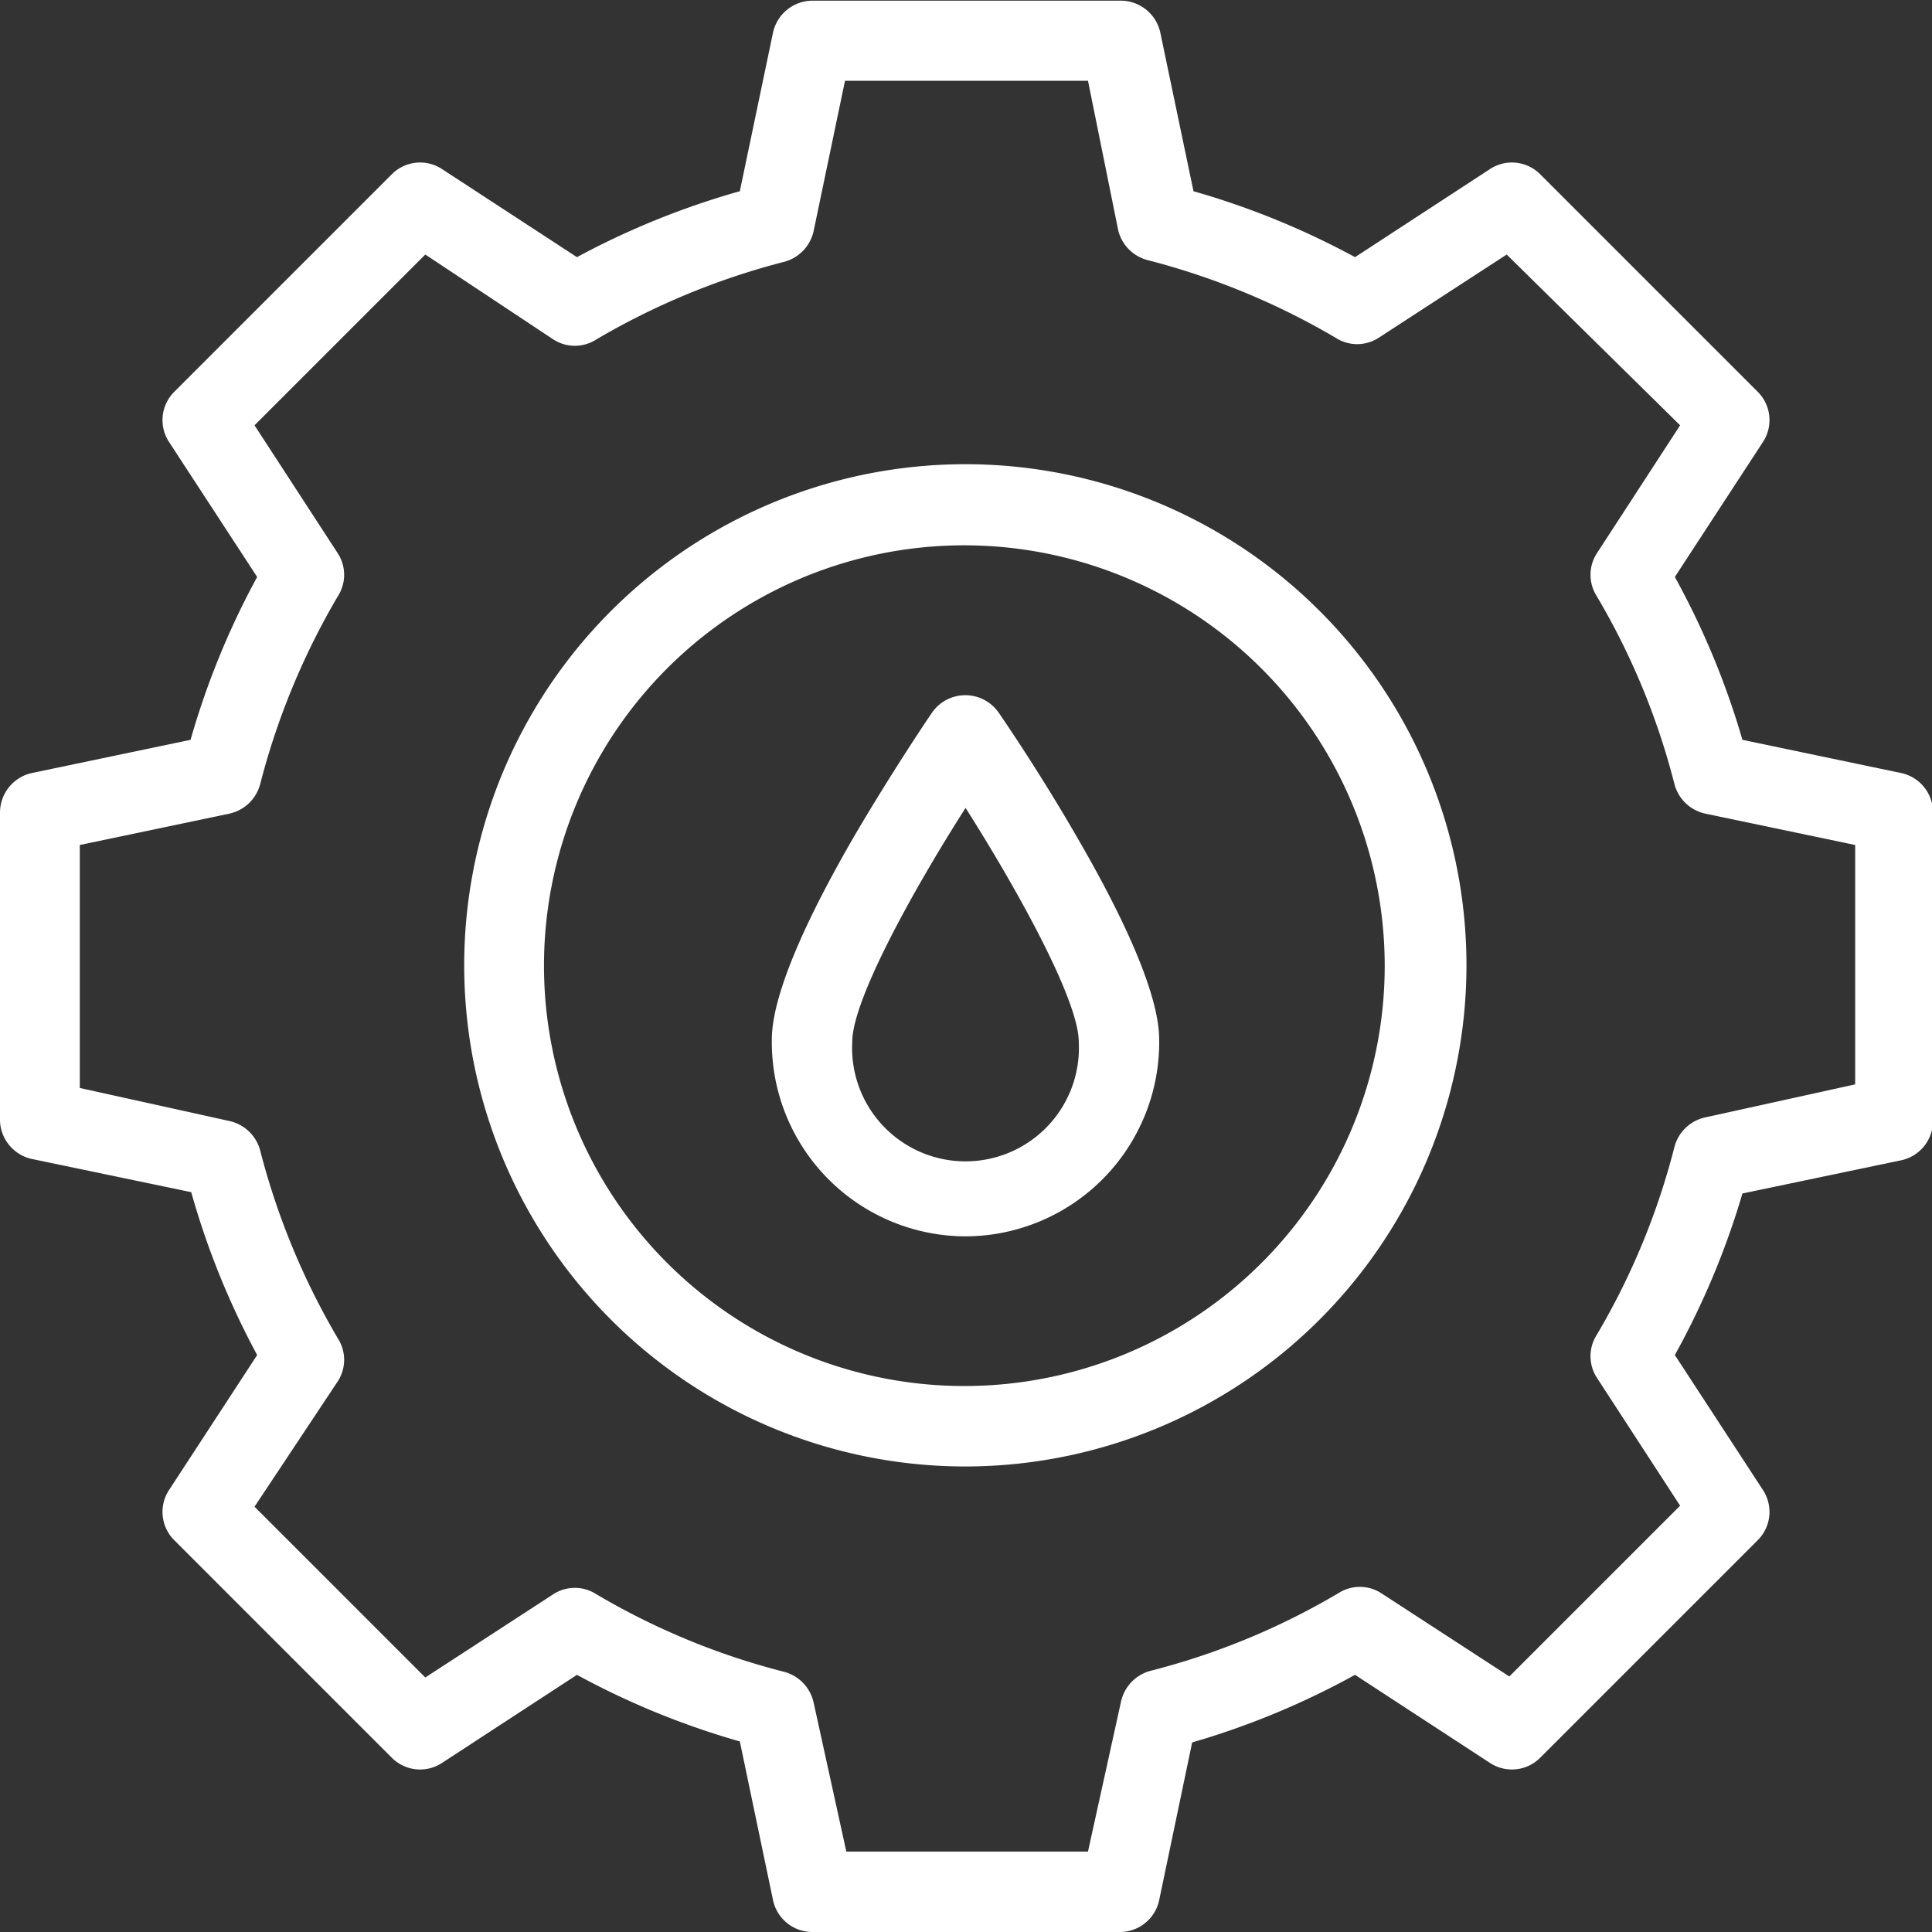 <svg xmlns="http://www.w3.org/2000/svg" width="58.6" height="58.6" viewBox="0 0 58.6 58.6"><rect x="0" y="0" width="58.6" height="58.6" fill="#333333" stroke="none"/><g id="Capa_2" data-name="Capa 2"><g id="Capa_1-2" data-name="Capa 1"><g id="g4564"><g id="g4570"><path d="M29.29,44.48A15.2,15.2,0,1,1,44.48,29.29,15.21,15.21,0,0,1,29.29,44.48Zm0-27.94A12.75,12.75,0,1,0,42,29.29,12.76,12.76,0,0,0,29.29,16.54Z" style="fill:#fff"/></g><g id="g4574"><path d="M29.29,37.5a5.89,5.89,0,0,1-5.88-5.89c0-.47,0-1.93,2.49-6.23,1.17-2,2.33-3.71,2.38-3.78a1.23,1.23,0,0,1,2,0c.05.07,1.21,1.75,2.38,3.78,2.5,4.3,2.5,5.76,2.5,6.23A5.89,5.89,0,0,1,29.29,37.5Zm0-13c-1.66,2.6-3.44,5.86-3.44,7.1a3.44,3.44,0,1,0,6.87,0C32.72,30.37,30.94,27.11,29.29,24.51Z" style="fill:#fff"/></g><g id="g4578"><path d="M34,58.6H24.64a1.22,1.22,0,0,1-1.2-1l-1-4.78A24.19,24.19,0,0,1,17.5,50.8l-4.09,2.67a1.21,1.21,0,0,1-1.53-.16L5.29,46.72a1.21,1.21,0,0,1-.16-1.53L7.8,41.1a24.19,24.19,0,0,1-2-4.94L1,35.16A1.23,1.23,0,0,1,0,34V24.64a1.23,1.23,0,0,1,1-1.2l4.78-1A24.19,24.19,0,0,1,7.8,17.5L5.13,13.41a1.21,1.21,0,0,1,.16-1.53l6.59-6.59a1.21,1.21,0,0,1,1.53-.16L17.5,7.8a24.19,24.19,0,0,1,4.94-2l1-4.78a1.23,1.23,0,0,1,1.2-1H34a1.23,1.23,0,0,1,1.2,1l1,4.78A24.19,24.19,0,0,1,41.1,7.8l4.09-2.67a1.21,1.21,0,0,1,1.53.16l6.59,6.59a1.21,1.21,0,0,1,.16,1.53L50.8,17.5a24.19,24.19,0,0,1,2.05,4.94l4.78,1a1.22,1.22,0,0,1,1,1.2V34a1.22,1.22,0,0,1-1,1.2l-4.78,1A24.19,24.19,0,0,1,50.8,41.1l2.67,4.09a1.21,1.21,0,0,1-.16,1.53l-6.59,6.59a1.21,1.21,0,0,1-1.53.16L41.1,50.8a24.19,24.19,0,0,1-4.94,2.05l-1,4.78A1.22,1.22,0,0,1,34,58.6Zm-8.33-2.44H33l1-4.54a1.24,1.24,0,0,1,.89-.94,21.73,21.73,0,0,0,5.71-2.36,1.2,1.2,0,0,1,1.29,0l3.89,2.53,5.18-5.18-2.53-3.89a1.2,1.2,0,0,1,0-1.29,21.73,21.73,0,0,0,2.36-5.71,1.24,1.24,0,0,1,.94-.89l4.54-1V25.63l-4.54-.95a1.24,1.24,0,0,1-.94-.89,21.73,21.73,0,0,0-2.36-5.71,1.2,1.2,0,0,1,0-1.29l2.53-3.89L45.7,7.72l-3.89,2.53a1.2,1.2,0,0,1-1.29,0,22.08,22.08,0,0,0-5.71-2.36A1.24,1.24,0,0,1,33.92,7L33,2.45H25.63L24.68,7a1.24,1.24,0,0,1-.89.94,22.08,22.08,0,0,0-5.71,2.36,1.2,1.2,0,0,1-1.29,0L12.9,7.72,7.72,12.9l2.53,3.89a1.2,1.2,0,0,1,0,1.29,22.08,22.08,0,0,0-2.36,5.71,1.24,1.24,0,0,1-.94.89l-4.53.95V33l4.53,1a1.24,1.24,0,0,1,.94.89,22.08,22.08,0,0,0,2.36,5.71,1.2,1.2,0,0,1,0,1.29L7.72,45.7l5.18,5.18,3.89-2.53a1.2,1.2,0,0,1,1.29,0,21.73,21.73,0,0,0,5.71,2.36,1.24,1.24,0,0,1,.89.94ZM57.38,34Z" style="fill:#fff"/></g></g></g></g></svg>